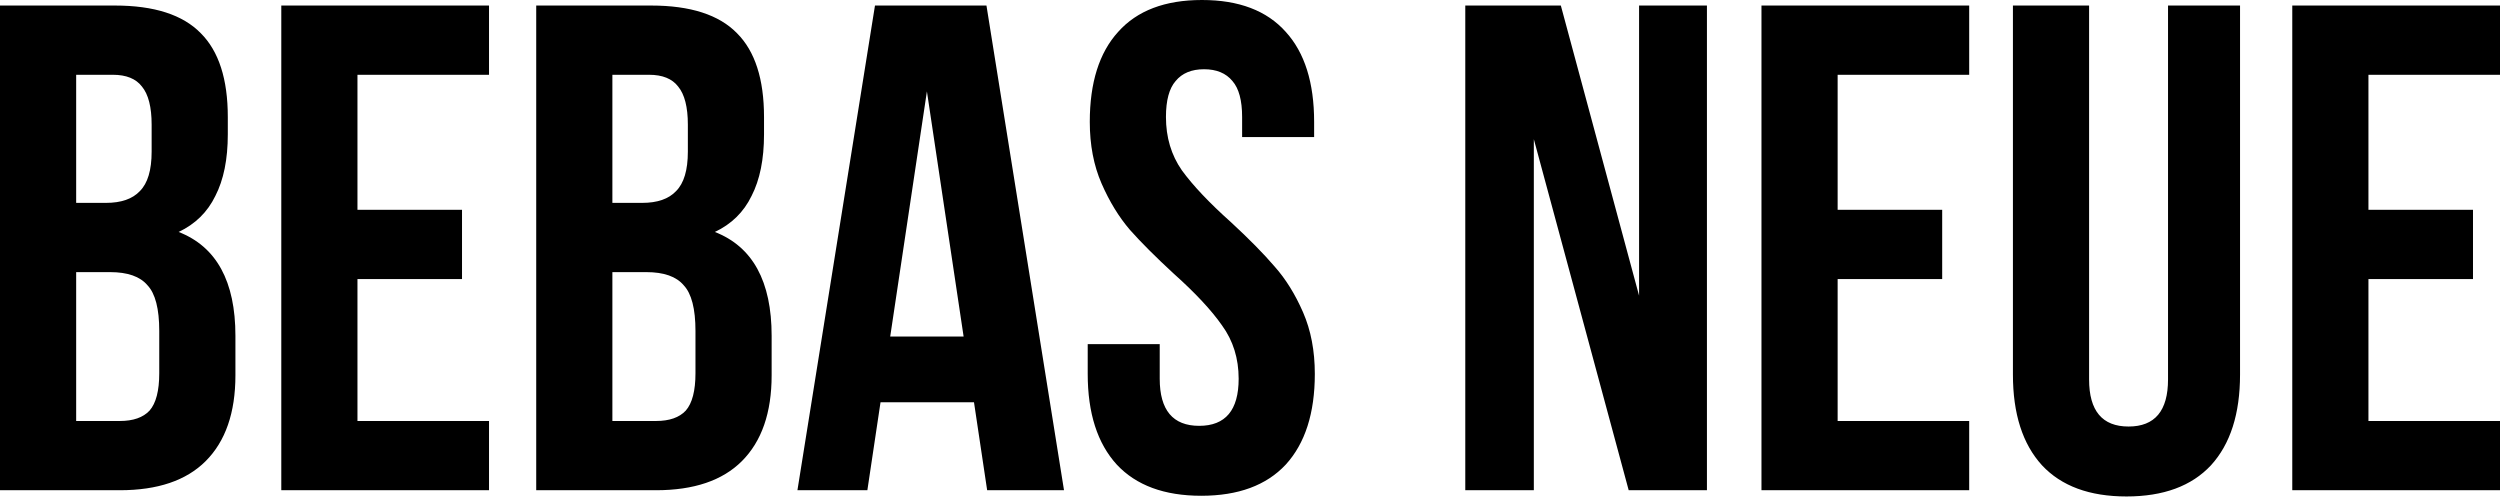 <?xml version="1.0" encoding="UTF-8"?> <svg xmlns="http://www.w3.org/2000/svg" width="795" height="158" viewBox="0 0 795 158" fill="none"> <path d="M36.551 1.761C49.029 1.761 58.13 4.697 63.855 10.569C69.579 16.294 72.442 25.175 72.442 37.212V42.716C72.442 50.643 71.121 57.175 68.478 62.313C65.983 67.451 62.093 71.267 56.809 73.763C68.846 78.46 74.864 89.47 74.864 106.791V119.342C74.864 131.232 71.708 140.333 65.396 146.645C59.231 152.81 50.13 155.893 38.093 155.893H-4.82465e-05V1.761H36.551ZM24.221 64.515H33.689C38.533 64.515 42.129 63.267 44.478 60.772C46.973 58.276 48.221 54.093 48.221 48.221V39.634C48.221 34.056 47.194 30.019 45.139 27.523C43.23 25.028 40.148 23.78 35.891 23.78H24.221V64.515ZM24.221 133.874H38.093C42.349 133.874 45.505 132.773 47.561 130.571C49.616 128.223 50.643 124.259 50.643 118.681V105.25C50.643 98.204 49.395 93.36 46.9 90.717C44.551 87.928 40.588 86.534 35.01 86.534H24.221V133.874ZM146.921 66.717V88.736H113.672V133.874H155.508V155.893H89.451V1.761H155.508V23.78H113.672V66.717H146.921ZM207.068 1.761C219.545 1.761 228.647 4.697 234.371 10.569C240.096 16.294 242.959 25.175 242.959 37.212V42.716C242.959 50.643 241.638 57.175 238.995 62.313C236.5 67.451 232.61 71.267 227.325 73.763C239.362 78.46 245.381 89.47 245.381 106.791V119.342C245.381 131.232 242.225 140.333 235.913 146.645C229.747 152.81 220.646 155.893 208.609 155.893H170.517V1.761H207.068ZM194.738 64.515H204.206C209.05 64.515 212.646 63.267 214.995 60.772C217.49 58.276 218.738 54.093 218.738 48.221V39.634C218.738 34.056 217.711 30.019 215.655 27.523C213.747 25.028 210.664 23.78 206.408 23.78H194.738V64.515ZM194.738 133.874H208.609C212.866 133.874 216.022 132.773 218.077 130.571C220.133 128.223 221.16 124.259 221.16 118.681V105.25C221.16 98.204 219.912 93.36 217.417 90.717C215.068 87.928 211.105 86.534 205.527 86.534H194.738V133.874ZM313.914 155.893L309.731 127.929H280.005L275.822 155.893H253.583L278.244 1.761H313.694L338.355 155.893H313.914ZM306.428 107.011L294.758 29.065L283.088 107.011H306.428ZM346.552 38.753C346.552 26.276 349.561 16.734 355.58 10.128C361.598 3.376 370.479 -0 382.223 -0C393.966 -0 402.847 3.376 408.865 10.128C414.884 16.734 417.893 26.276 417.893 38.753V43.597H394.994V37.212C394.994 31.927 393.966 28.11 391.911 25.762C389.856 23.266 386.847 22.019 382.883 22.019C378.92 22.019 375.911 23.266 373.856 25.762C371.8 28.11 370.773 31.927 370.773 37.212C370.773 43.67 372.461 49.322 375.837 54.166C379.36 59.01 384.571 64.515 391.471 70.68C397.195 75.965 401.819 80.662 405.342 84.772C408.865 88.736 411.875 93.58 414.37 99.305C416.866 105.03 418.113 111.562 418.113 118.901C418.113 131.379 415.031 140.994 408.865 147.746C402.7 154.352 393.746 157.655 382.002 157.655C370.259 157.655 361.305 154.352 355.14 147.746C348.974 140.994 345.892 131.379 345.892 118.901V109.433H368.791V120.443C368.791 130.425 372.975 135.416 381.342 135.416C389.709 135.416 393.893 130.425 393.893 120.443C393.893 113.984 392.131 108.332 388.608 103.488C385.232 98.644 380.094 93.139 373.195 86.974C367.47 81.69 362.846 77.066 359.323 73.102C355.8 68.992 352.791 64.075 350.295 58.35C347.8 52.625 346.552 46.093 346.552 38.753ZM487.758 155.893H465.96V1.761H496.346L521.227 94.02V1.761H542.805V155.893H517.924L487.758 44.258V155.893ZM617.616 66.717V88.736H584.368V133.874H626.203V155.893H560.147V1.761H626.203V23.78H584.368V66.717H617.616ZM664.332 120.663C664.332 130.645 668.516 135.636 676.883 135.636C685.25 135.636 689.433 130.645 689.433 120.663V1.761H712.333V119.122C712.333 131.599 709.25 141.214 703.085 147.966C696.92 154.572 687.966 157.875 676.222 157.875C664.479 157.875 655.524 154.572 649.359 147.966C643.194 141.214 640.111 131.599 640.111 119.122V1.761H664.332V120.663ZM786.413 66.717V88.736H753.164V133.874H795V155.893H728.943V1.761H795V23.78H753.164V66.717H786.413Z" fill="black"></path> </svg> 